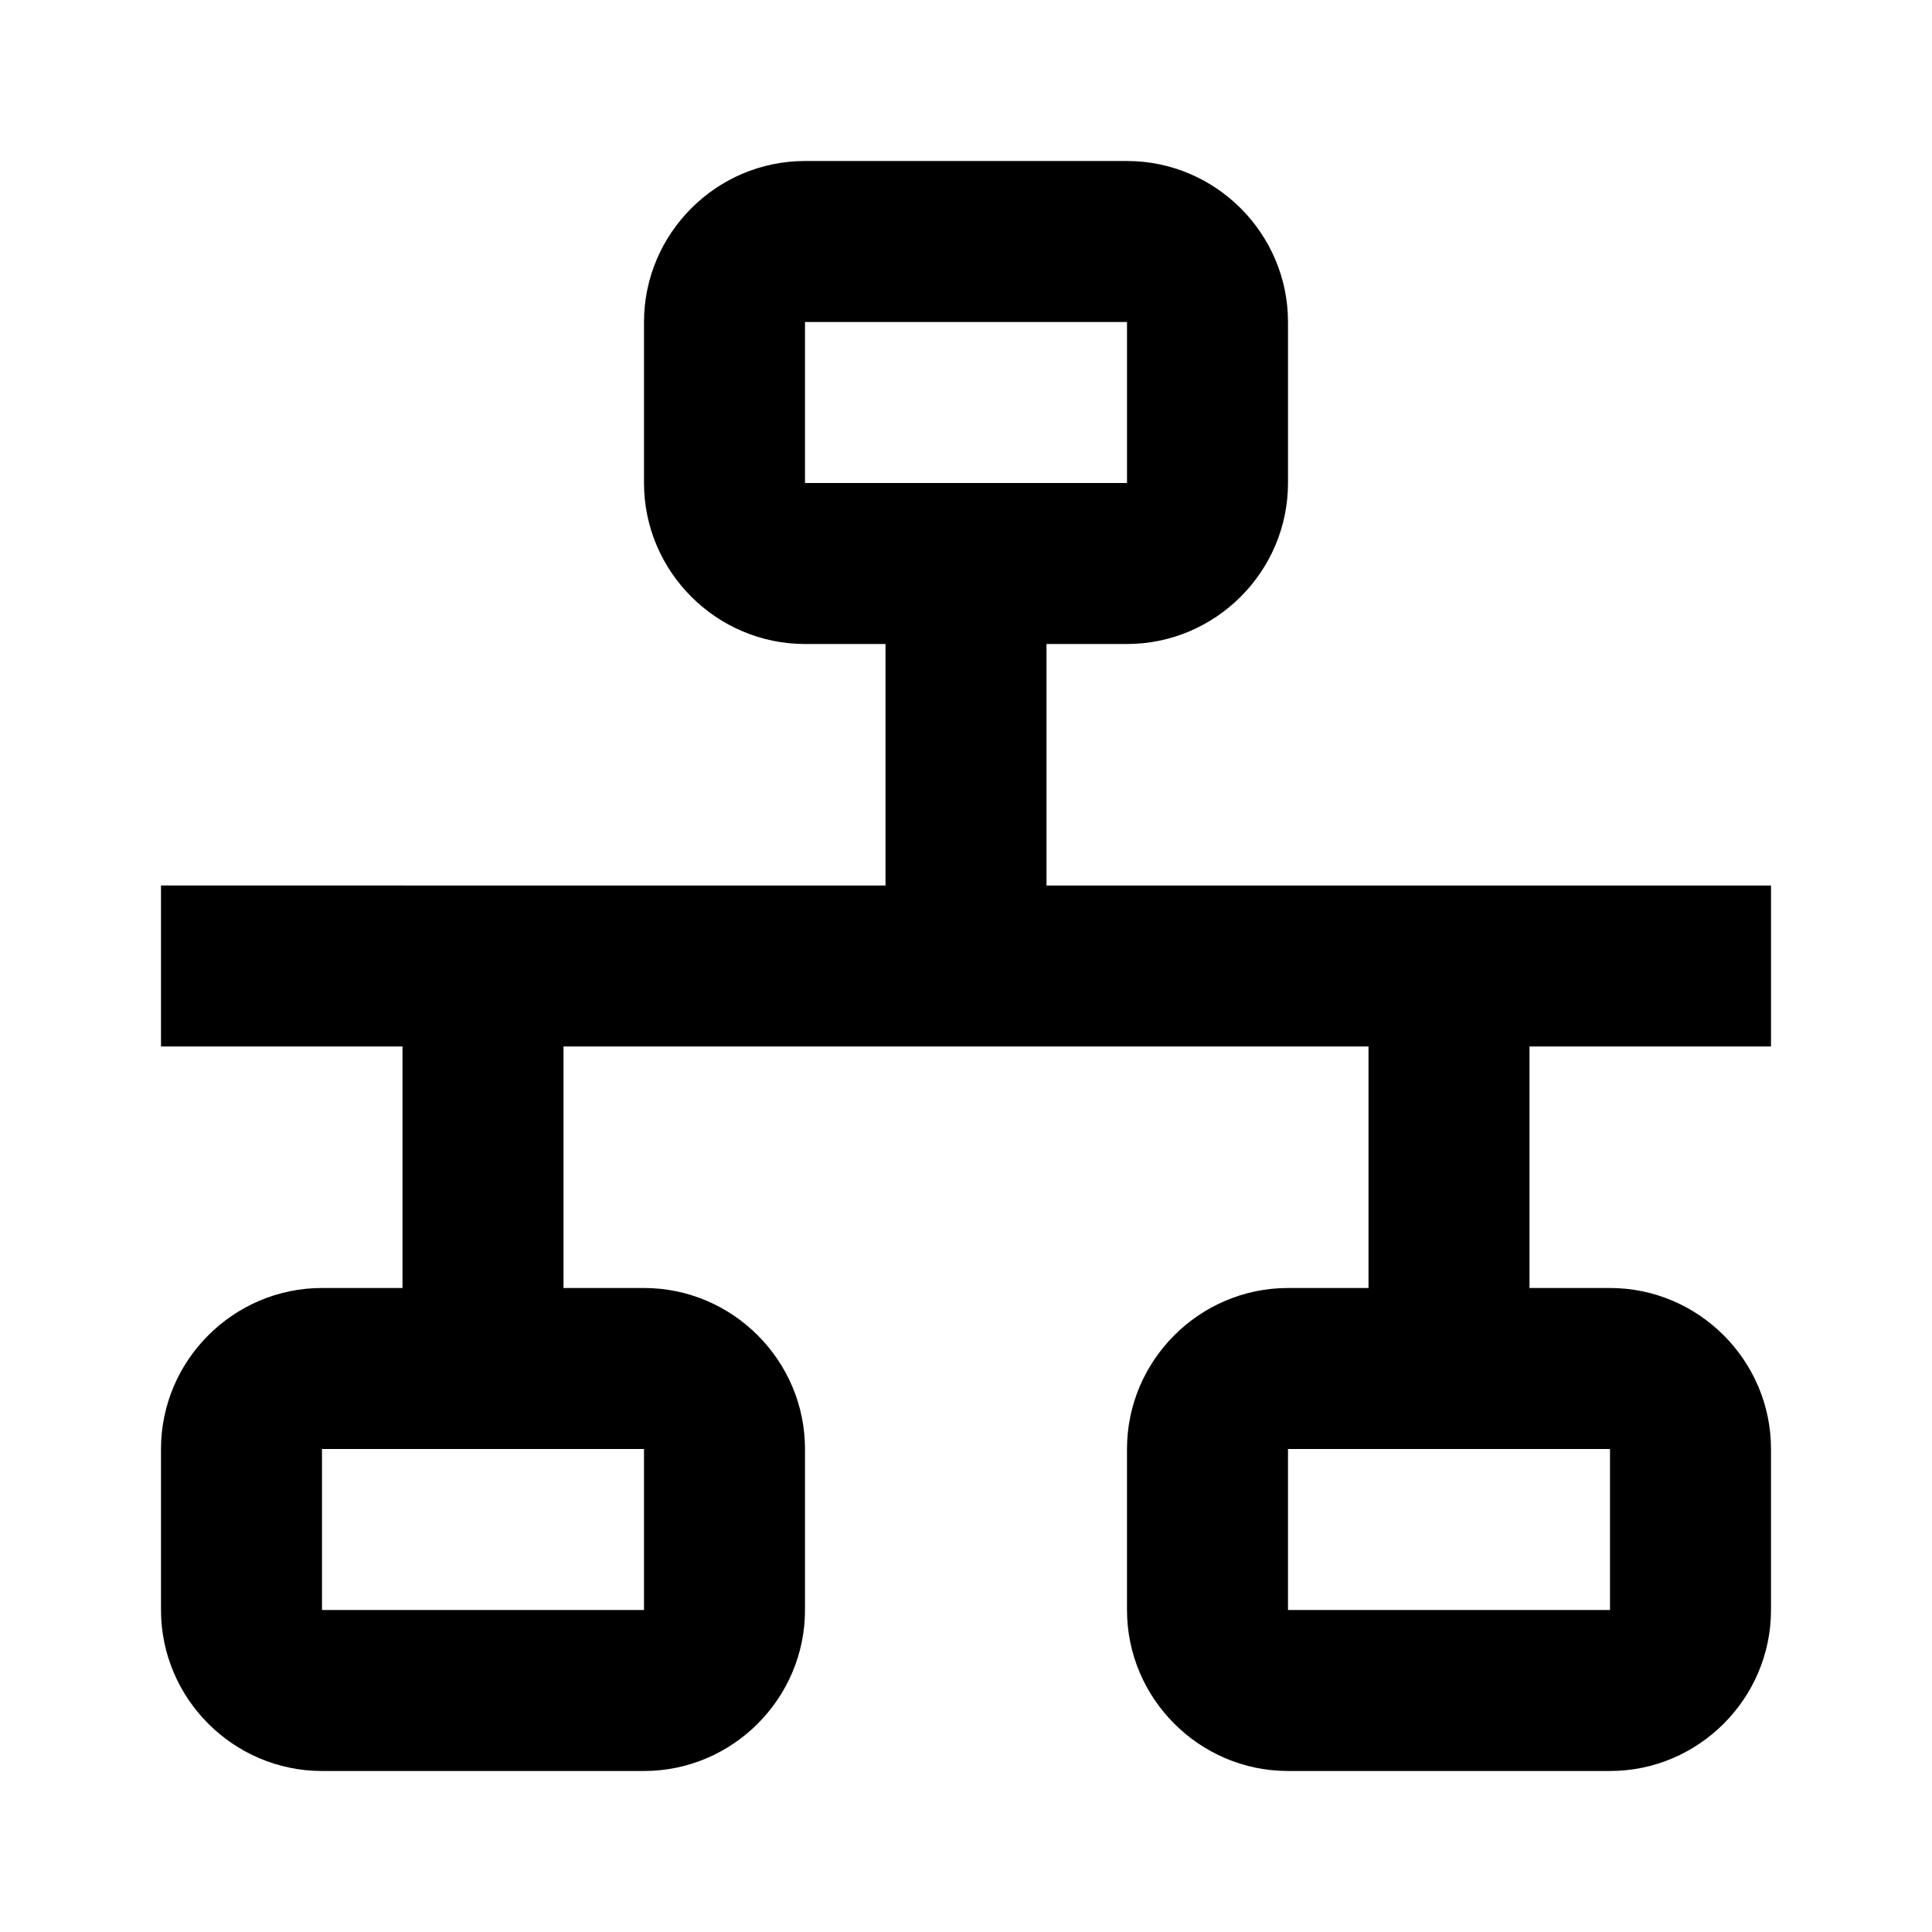 <svg xmlns="http://www.w3.org/2000/svg" width="24" height="24" viewBox="0 0 24 24">
  <path d="M22,13v-2h-9v-3h1c1.1,0,2-.9,2-2v-2c0-1.1-.9-2-2-2h-4c-1.1,0-2,.9-2,2v2c0,1.1.9,2,2,2h1v3H2v2h3v3h-1c-1.1,0-2,.9-2,2v2c0,1.1.9,2,2,2h4c1.1,0,2-.9,2-2v-2c0-1.1-.9-2-2-2h-1v-3h10v3h-1c-1.1,0-2,.9-2,2v2c0,1.1.9,2,2,2h4c1.1,0,2-.9,2-2v-2c0-1.1-.9-2-2-2h-1v-3h3ZM10,4h4v2h-4v-2ZM8,20h-4v-2h4v2ZM20,20h-4v-2h4v2Z" />
</svg>